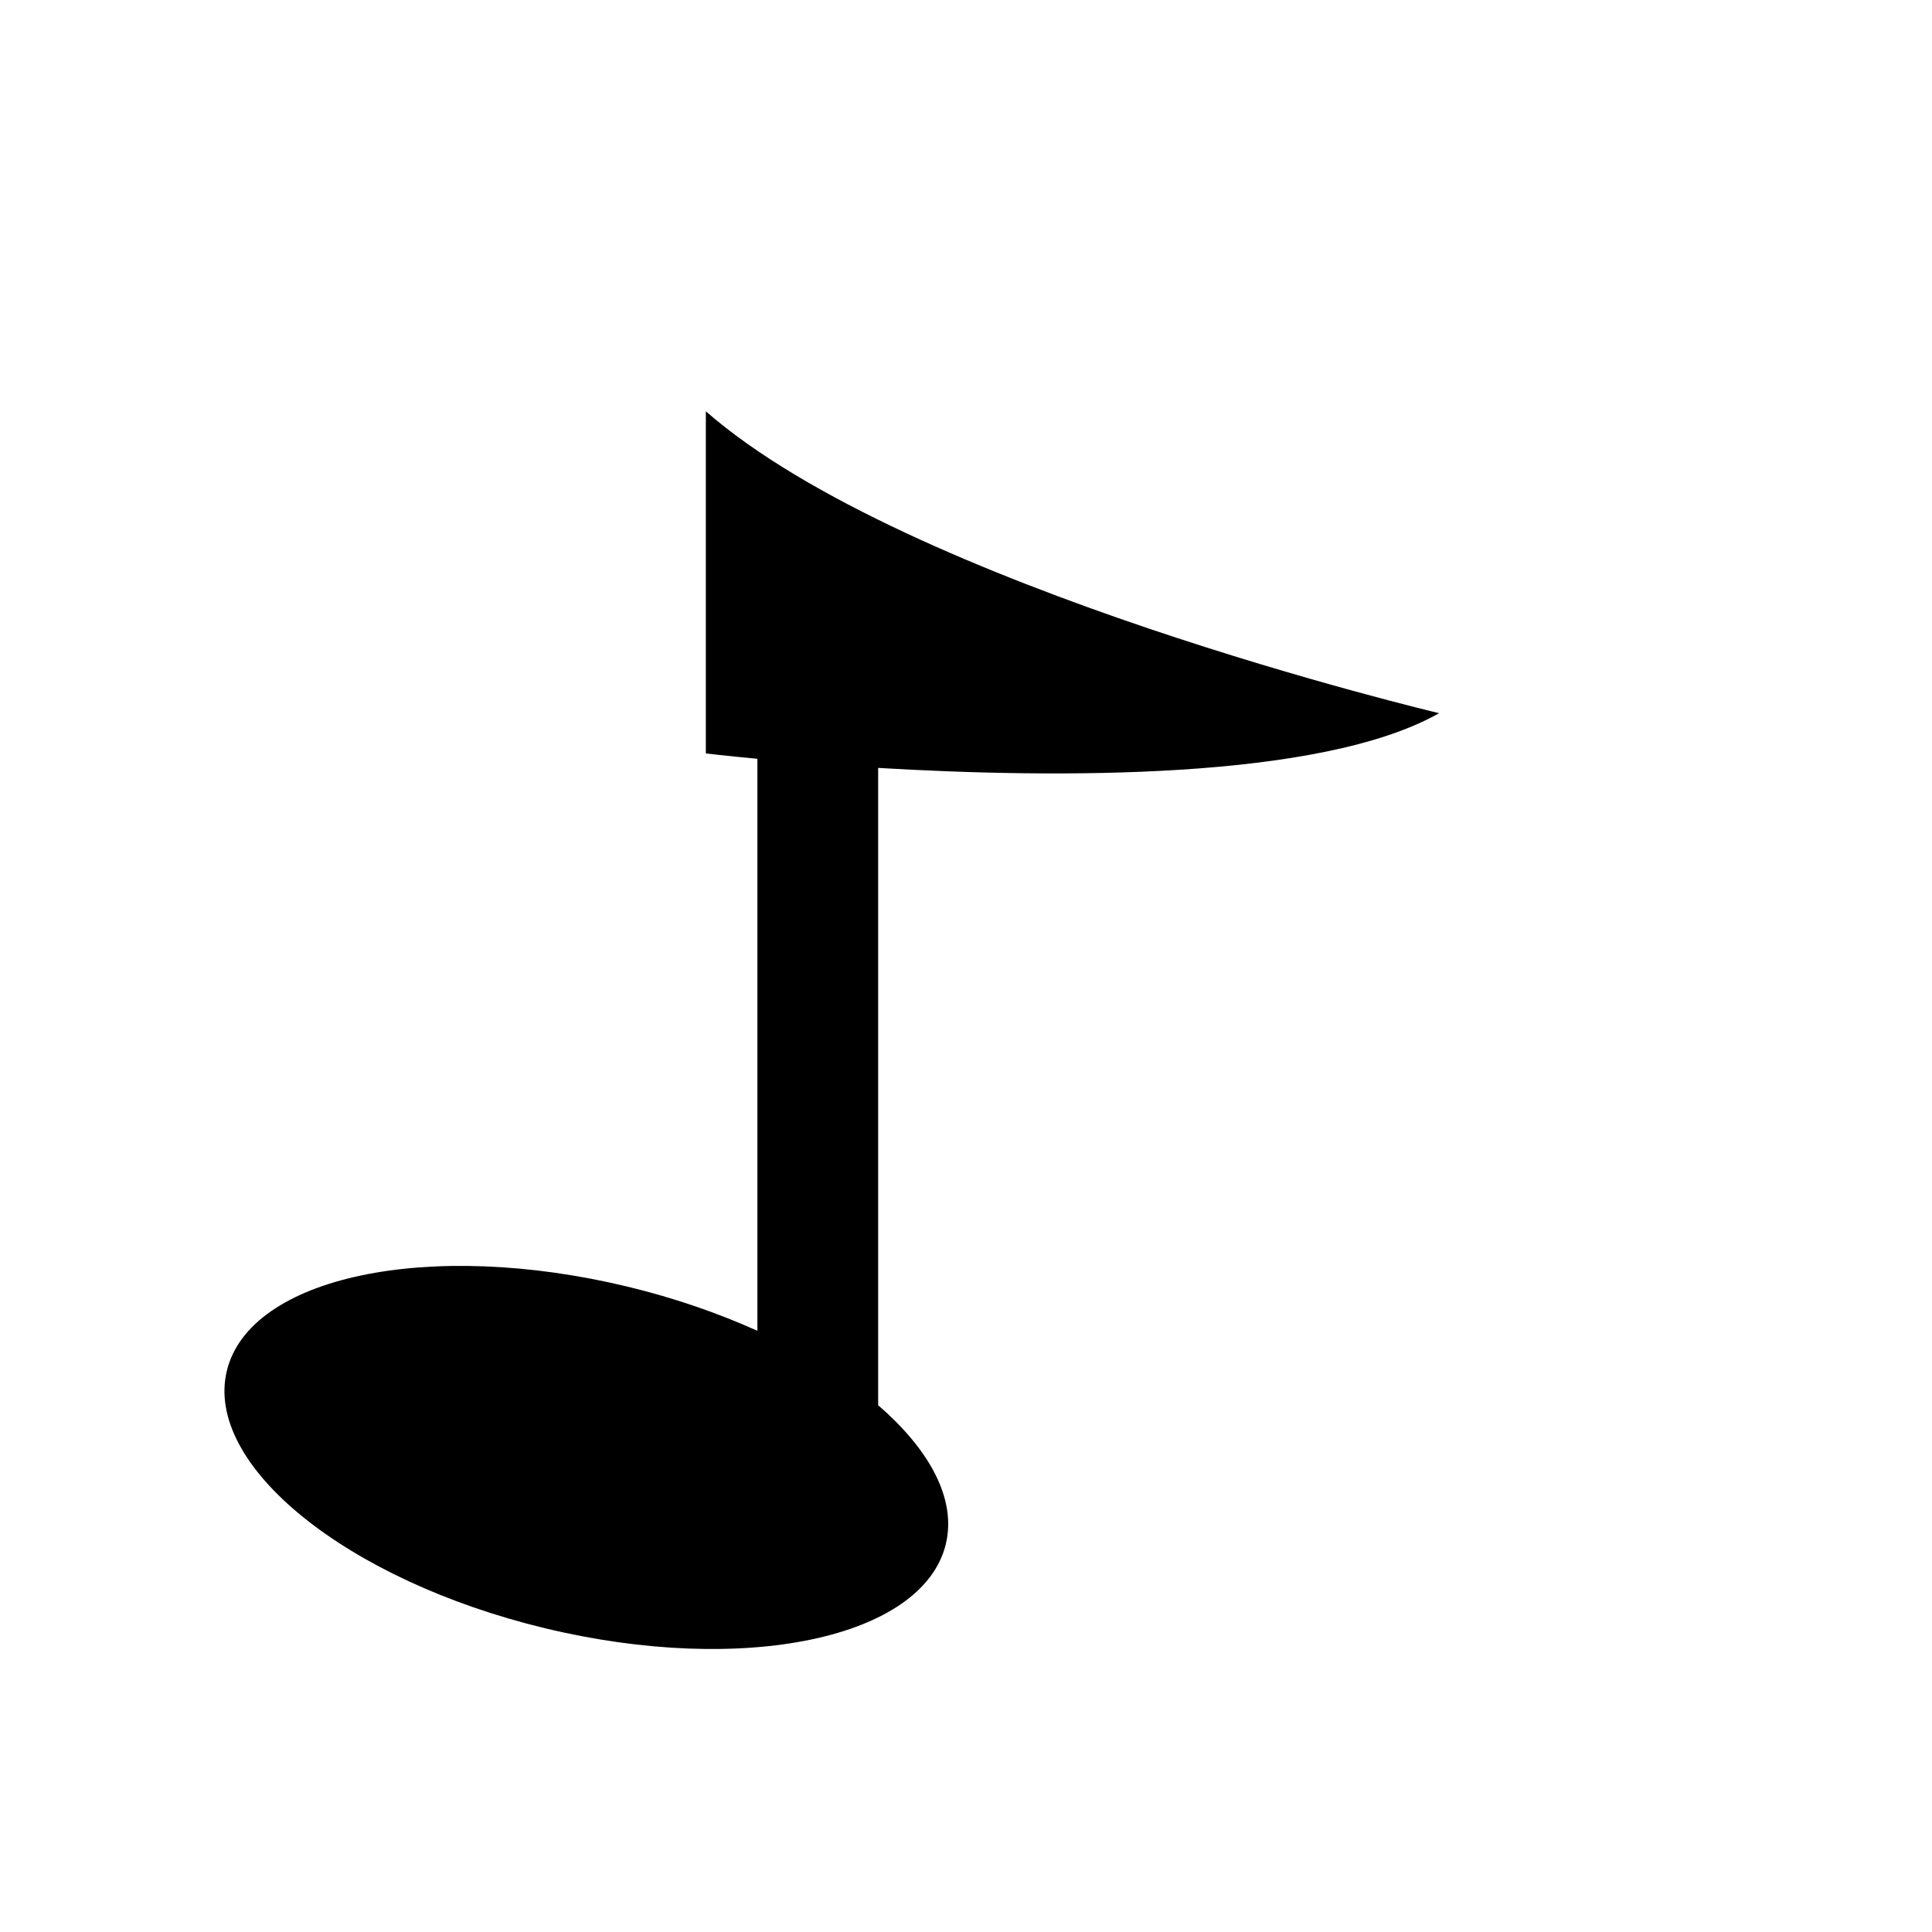 <?xml version="1.0" encoding="iso-8859-1"?>
<!-- Generator: Adobe Illustrator 17.0.0, SVG Export Plug-In . SVG Version: 6.00 Build 0)  -->
<!DOCTYPE svg PUBLIC "-//W3C//DTD SVG 1.1//EN" "http://www.w3.org/Graphics/SVG/1.1/DTD/svg11.dtd">
<svg version="1.1" id="Capa_1" xmlns="http://www.w3.org/2000/svg" xmlns:xlink="http://www.w3.org/1999/xlink" x="0px" y="0px"
	 width="64px" height="64px" viewBox="0 0 64 64" style="enable-background:new 0 0 64 64;" xml:space="preserve">
<path d="M18.06,53.939c6.578,1.584,12.519,0.334,13.272-2.792c0.356-1.481-0.526-3.115-2.242-4.596V25.438
	c5.854,0.346,14.64,0.419,18.583-1.813c0,0-17.625-4.167-24.291-10v11.334c0,0,0.635,0.076,1.708,0.177v18.949
	c-1.301-0.586-2.747-1.089-4.304-1.464c-6.578-1.584-12.519-0.334-13.272,2.792C6.761,48.537,11.482,52.355,18.06,53.939z"/>
</svg>
